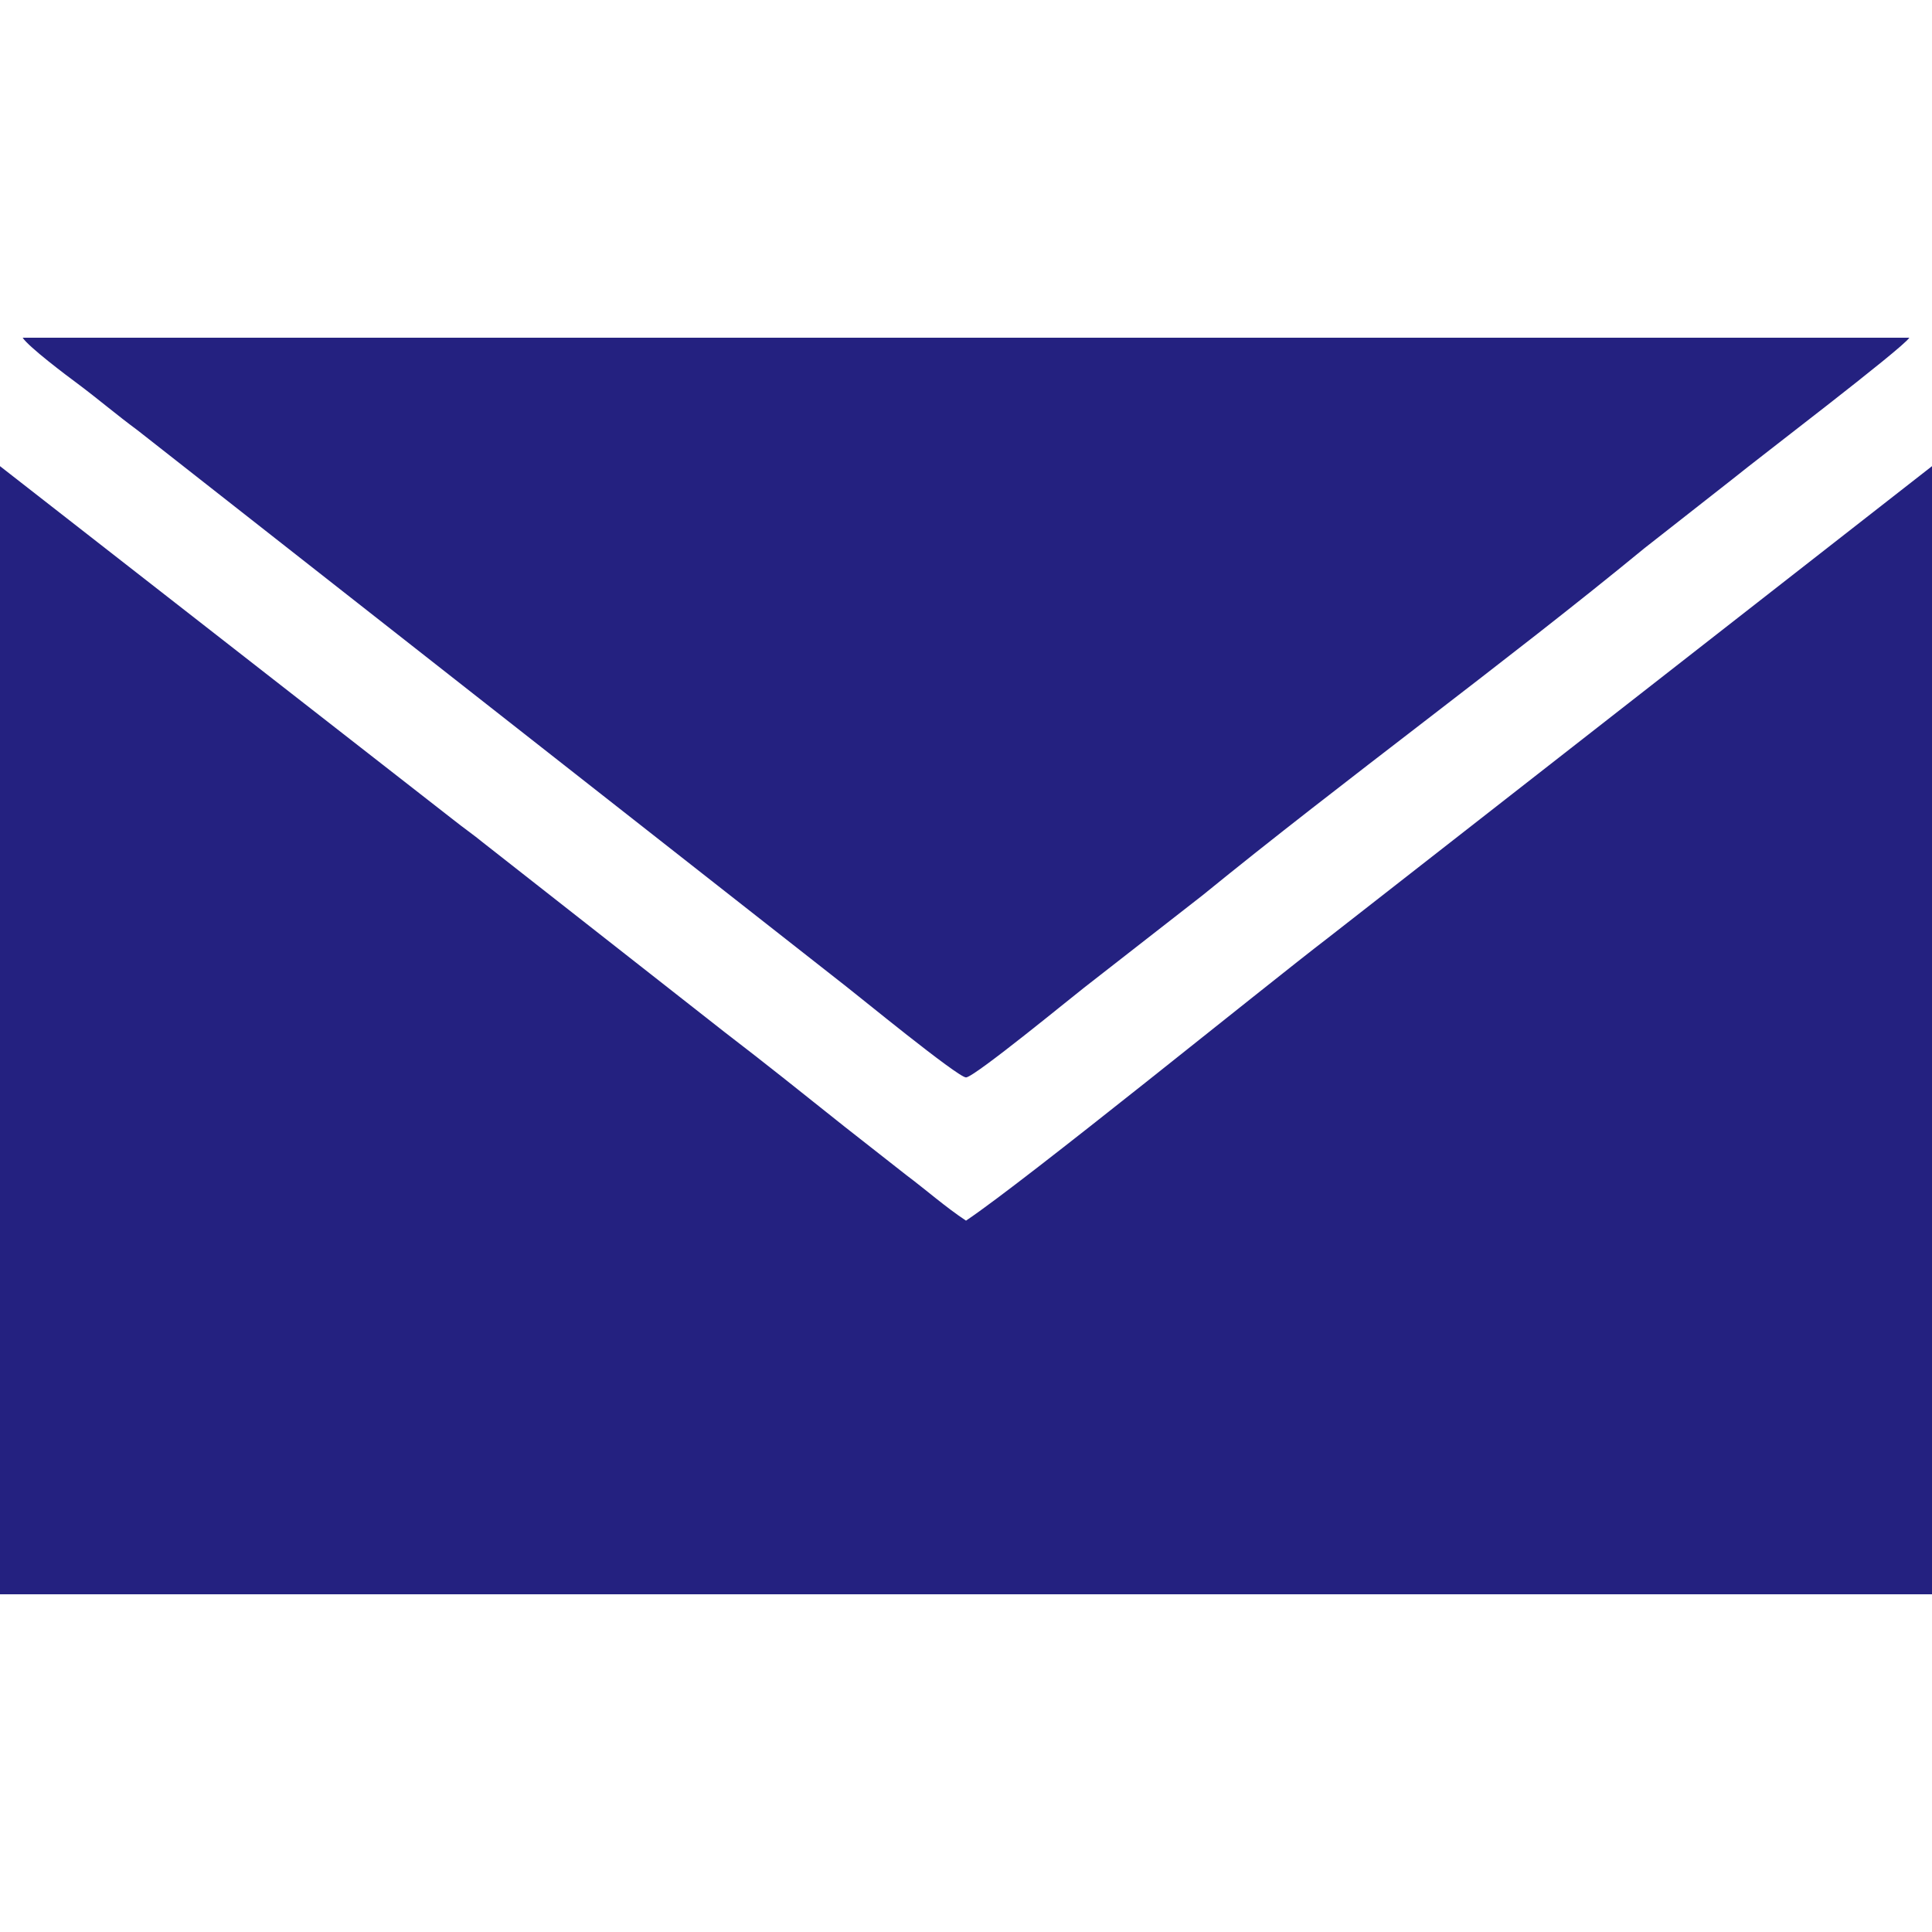 <?xml version="1.0" encoding="UTF-8"?> <!-- Creator: CorelDRAW --> <svg xmlns="http://www.w3.org/2000/svg" xmlns:xlink="http://www.w3.org/1999/xlink" xmlns:xodm="http://www.corel.com/coreldraw/odm/2003" xml:space="preserve" width="40px" height="40px" shape-rendering="geometricPrecision" text-rendering="geometricPrecision" image-rendering="optimizeQuality" fill-rule="evenodd" clip-rule="evenodd" viewBox="0 0 6.138 6.138"> <g id="Слой_x0020_1">  <g id="email"> <rect fill="none" width="6.138" height="6.138"></rect> <path fill="#242180" d="M0 5.065l6.138 0 0 -3.584 -1.918 1.498c-0.2,0.153 -0.964,0.774 -1.151,0.899 -0.065,-0.043 -0.126,-0.097 -0.19,-0.145l-0.195 -0.153c-0.128,-0.102 -0.254,-0.203 -0.382,-0.301l-0.766 -0.601c-0.033,-0.027 -0.061,-0.046 -0.095,-0.073l-1.441 -1.124 0 3.584z"></path> <path fill="#242180" d="M3.069 3.423c0.026,0 0.346,-0.263 0.375,-0.285l0.377 -0.294c0.448,-0.365 0.964,-0.741 1.403,-1.102l0.283 -0.222c0.076,-0.062 0.535,-0.411 0.559,-0.447l-5.994 0c0.02,0.03 0.138,0.119 0.176,0.147 0.068,0.051 0.12,0.096 0.189,0.147l2.25 1.766c0.029,0.022 0.356,0.29 0.382,0.29z"></path> </g> </g> </svg> 